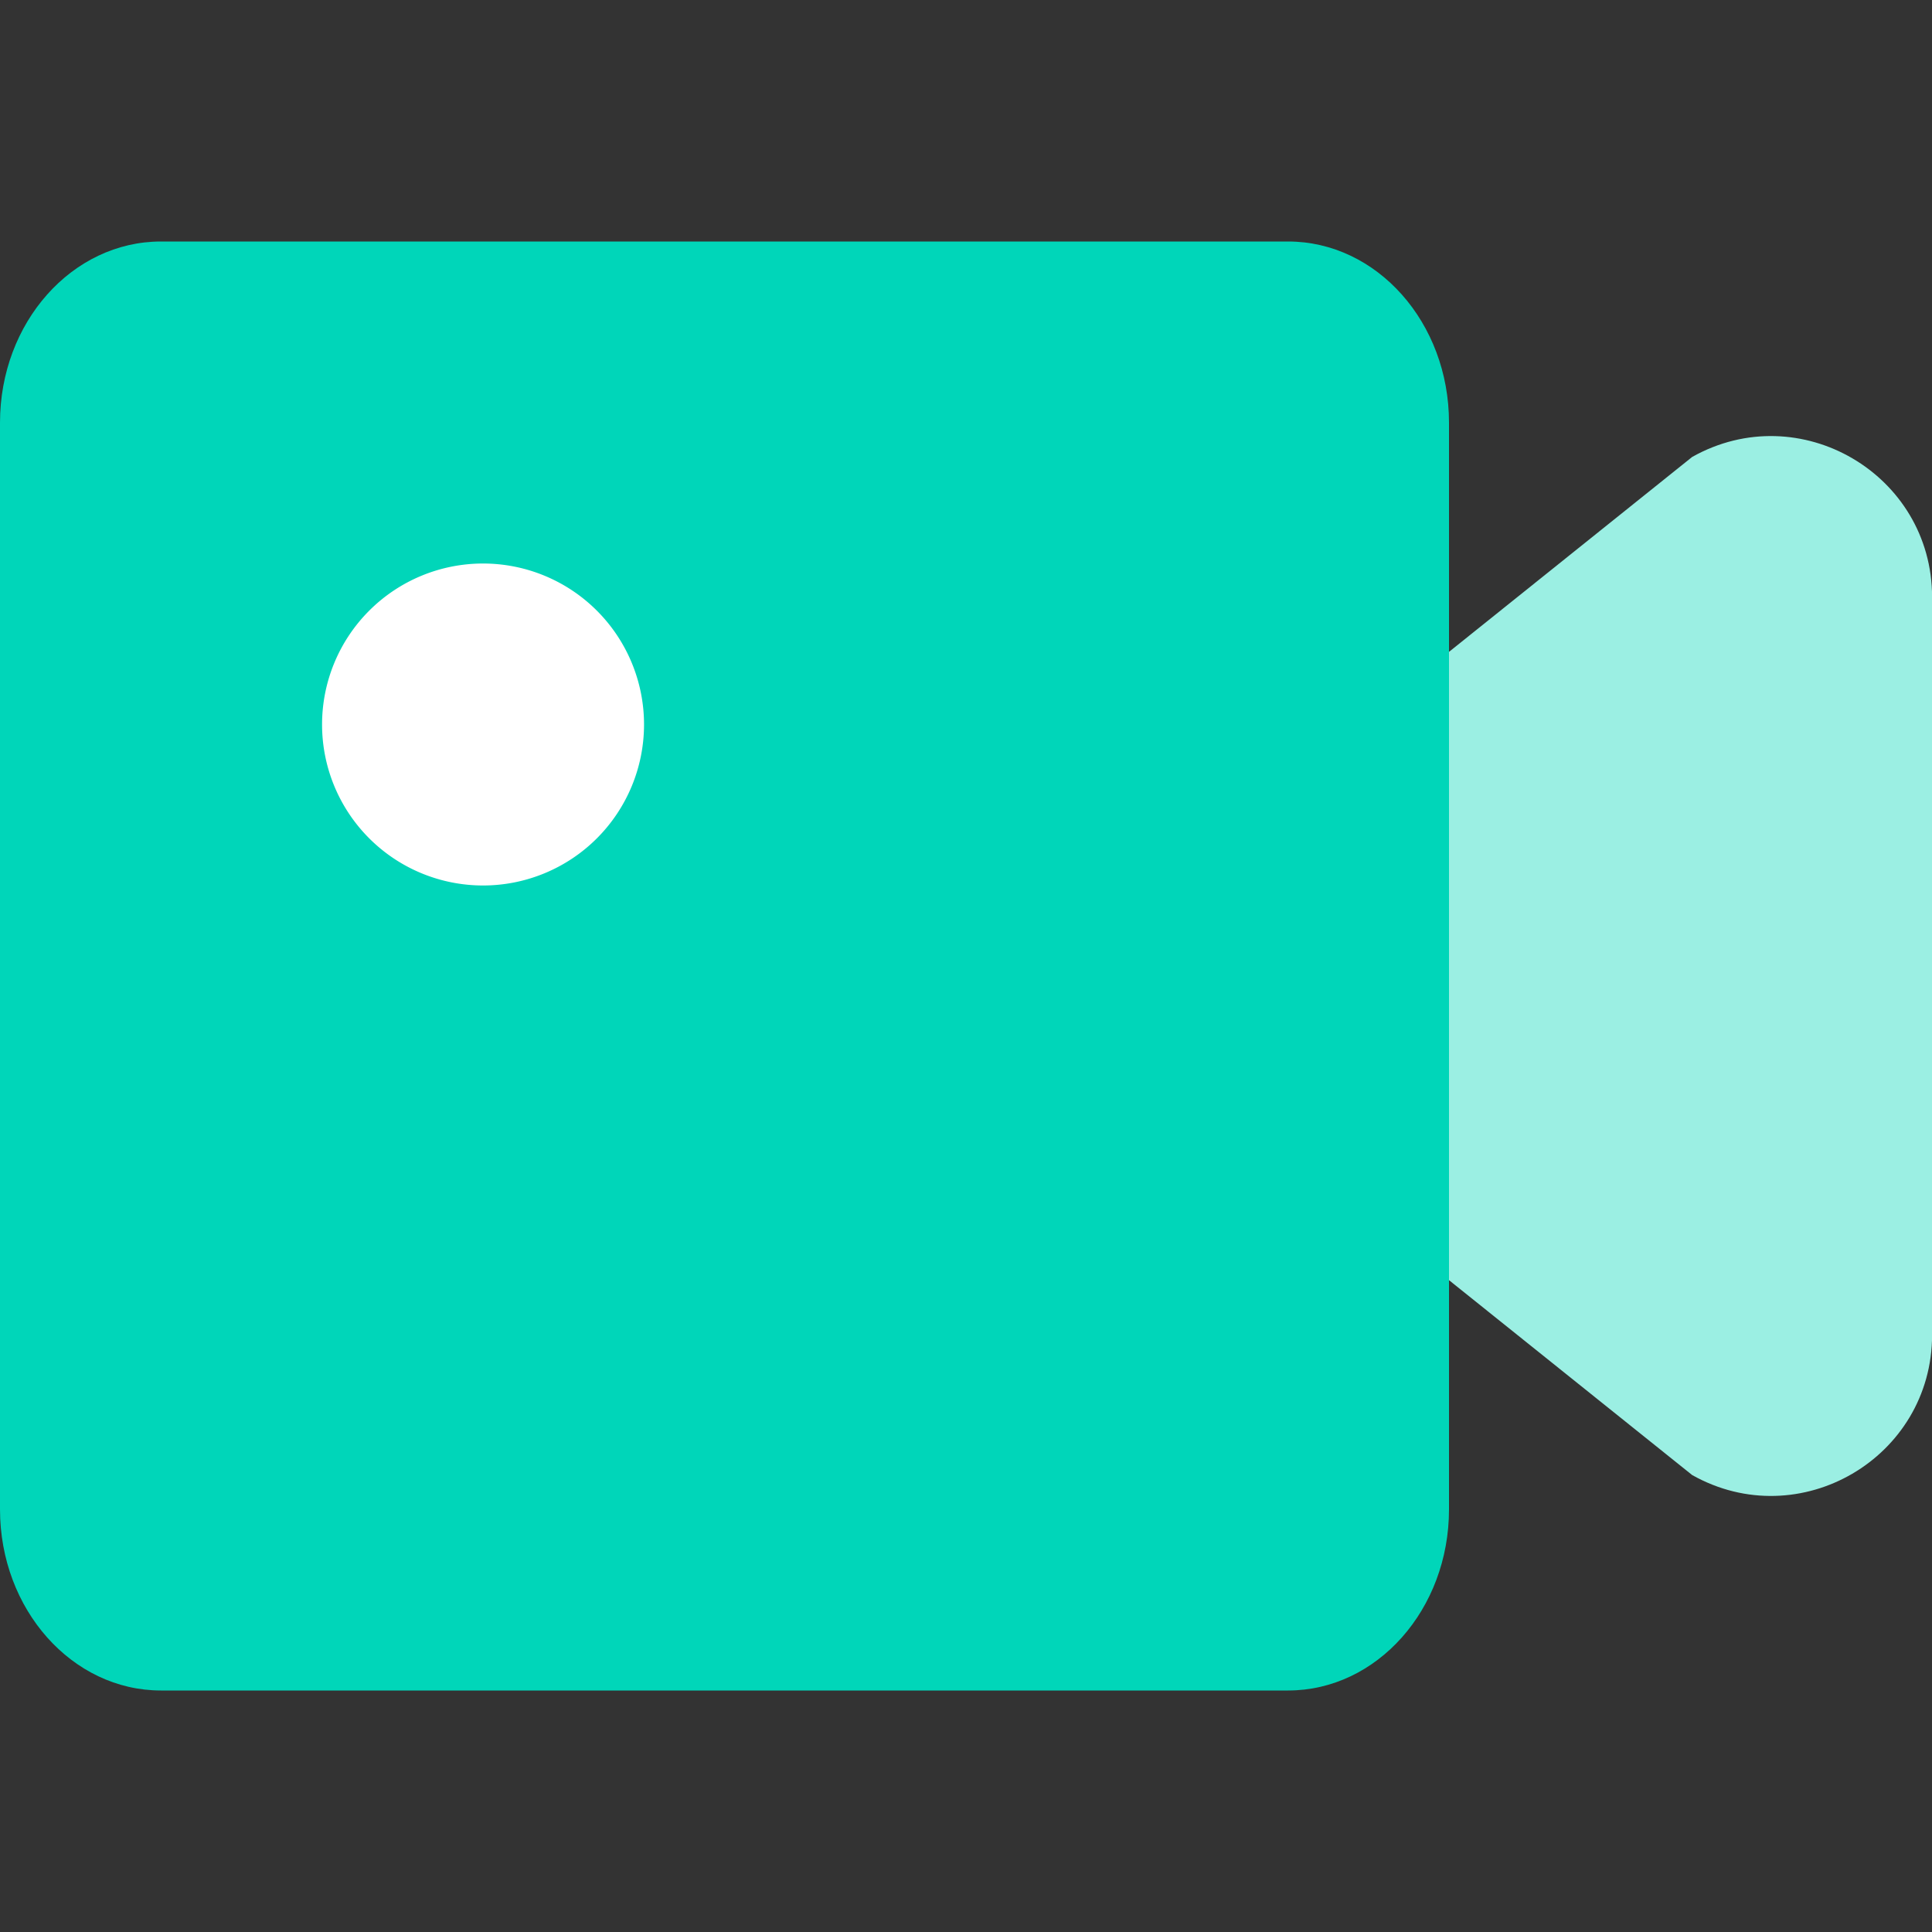 <svg xmlns="http://www.w3.org/2000/svg" width="40" height="40" fill="none"><rect width="100%" height="100%" fill="#333333" stroke="none"/><g clip-path="url(#a)"><path fill="#9BEFE3" d="m26.668 16.167 8.366-6.706c2.222-1.25 4.968.356 4.968 2.905v15.268c0 2.55-2.746 4.155-4.968 2.905l-8.366-6.705v-7.667z"/><path fill="#00D6B9" d="M0 8.75C0 6.679 1.492 5 3.333 5h23.334C28.507 5 30 6.679 30 8.75v22.5c0 2.071-1.492 3.75-3.333 3.75H3.333C1.493 35 0 33.321 0 31.25V8.75z"/><path fill="#fff" d="M10.001 11.667a3.333 3.333 0 1 0 0 6.666 3.333 3.333 0 0 0 0-6.666z"/></g><defs><clipPath id="a"><path fill="#fff" d="M0 0h40v40H0z"/></clipPath></defs></svg>